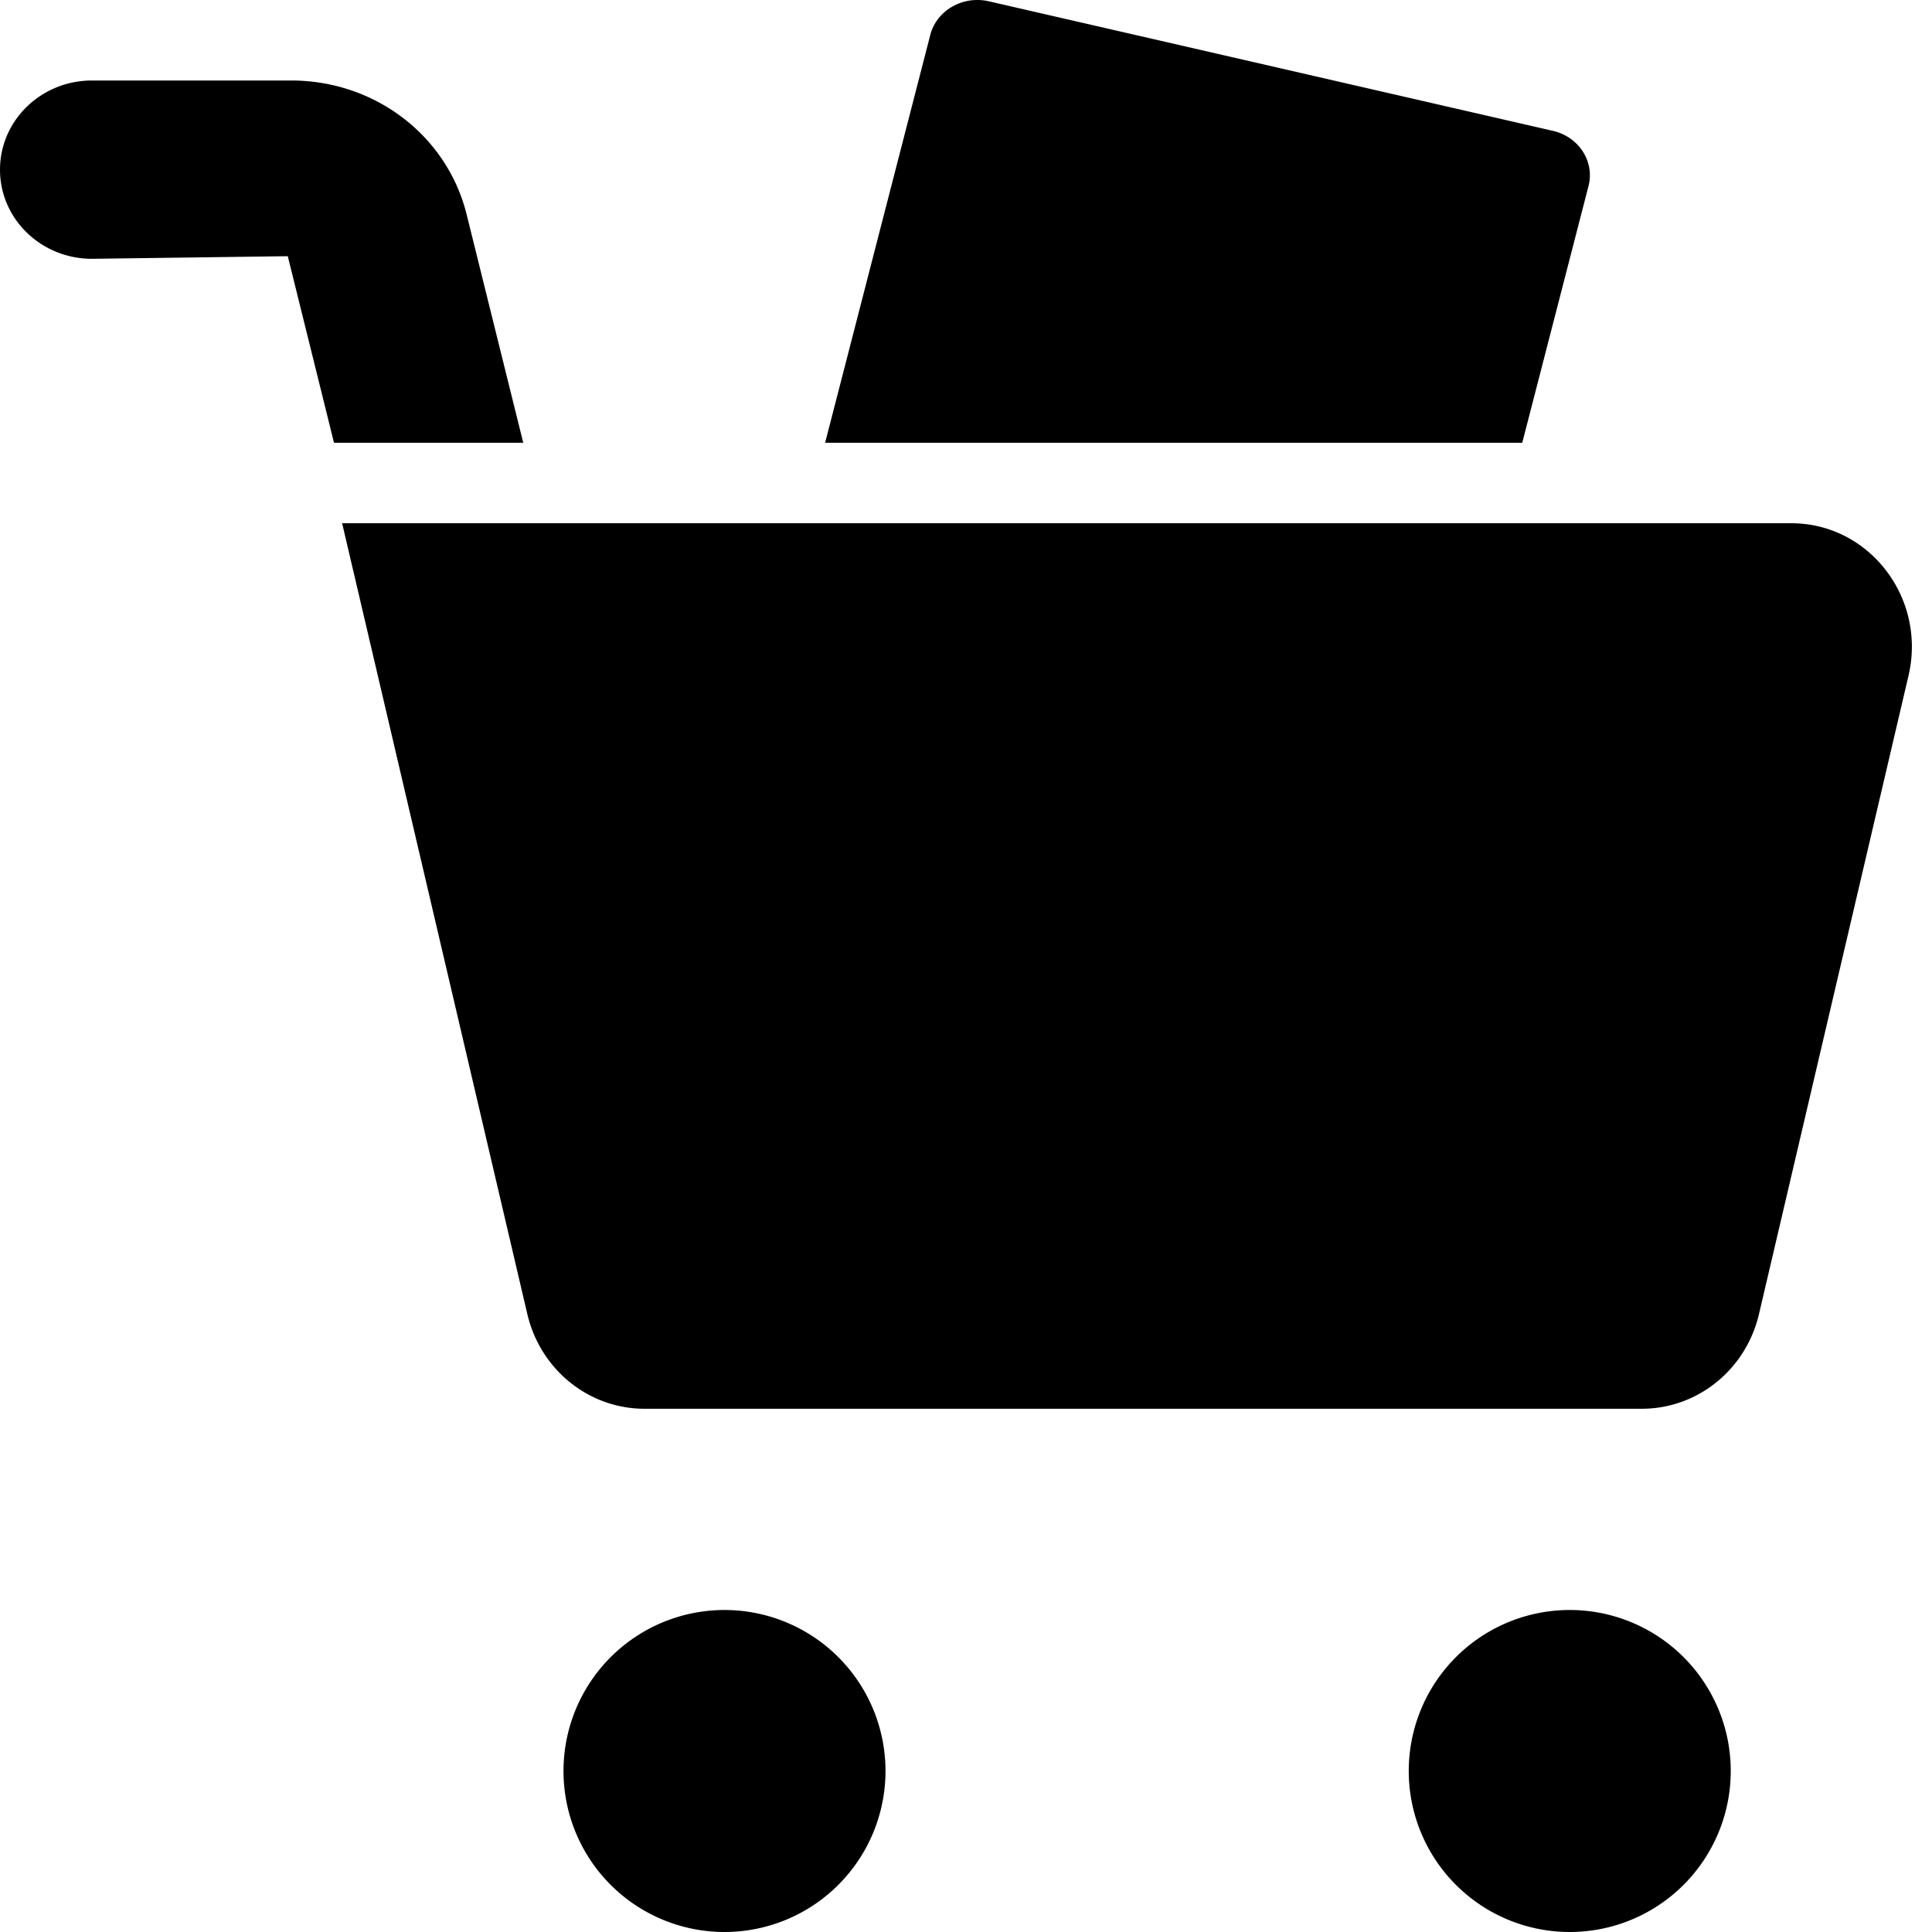 <svg width="48" height="48" viewBox="0 0 48 48" xmlns="http://www.w3.org/2000/svg"><path d="M8.5 13l4.601 19.646c.323 1.381 1.526 2.354 2.91 2.354h24.781c1.384 0 2.587-.973 2.91-2.354l3.714-15.857c.452-1.932-.975-3.789-2.911-3.789H8.5zM22 44a4 4 0 11-8 0 4 4 0 018 0m21 0a4 4 0 11-8 0 4 4 0 018 0m-5.18-33l1.646-6.378c.157-.609-.24-1.223-.884-1.371L24.566.032c-.645-.148-1.295.226-1.453.834L20.5 11h17.32zM7.15 6.366L8.298 11H13l-1.406-5.67C11.108 3.37 9.316 2 7.236 2h-4.95C1.022 2 0 2.992 0 4.216 0 5.44 1.023 6.43 2.285 6.43l4.865-.065z" fill-rule="evenodd"/></svg>